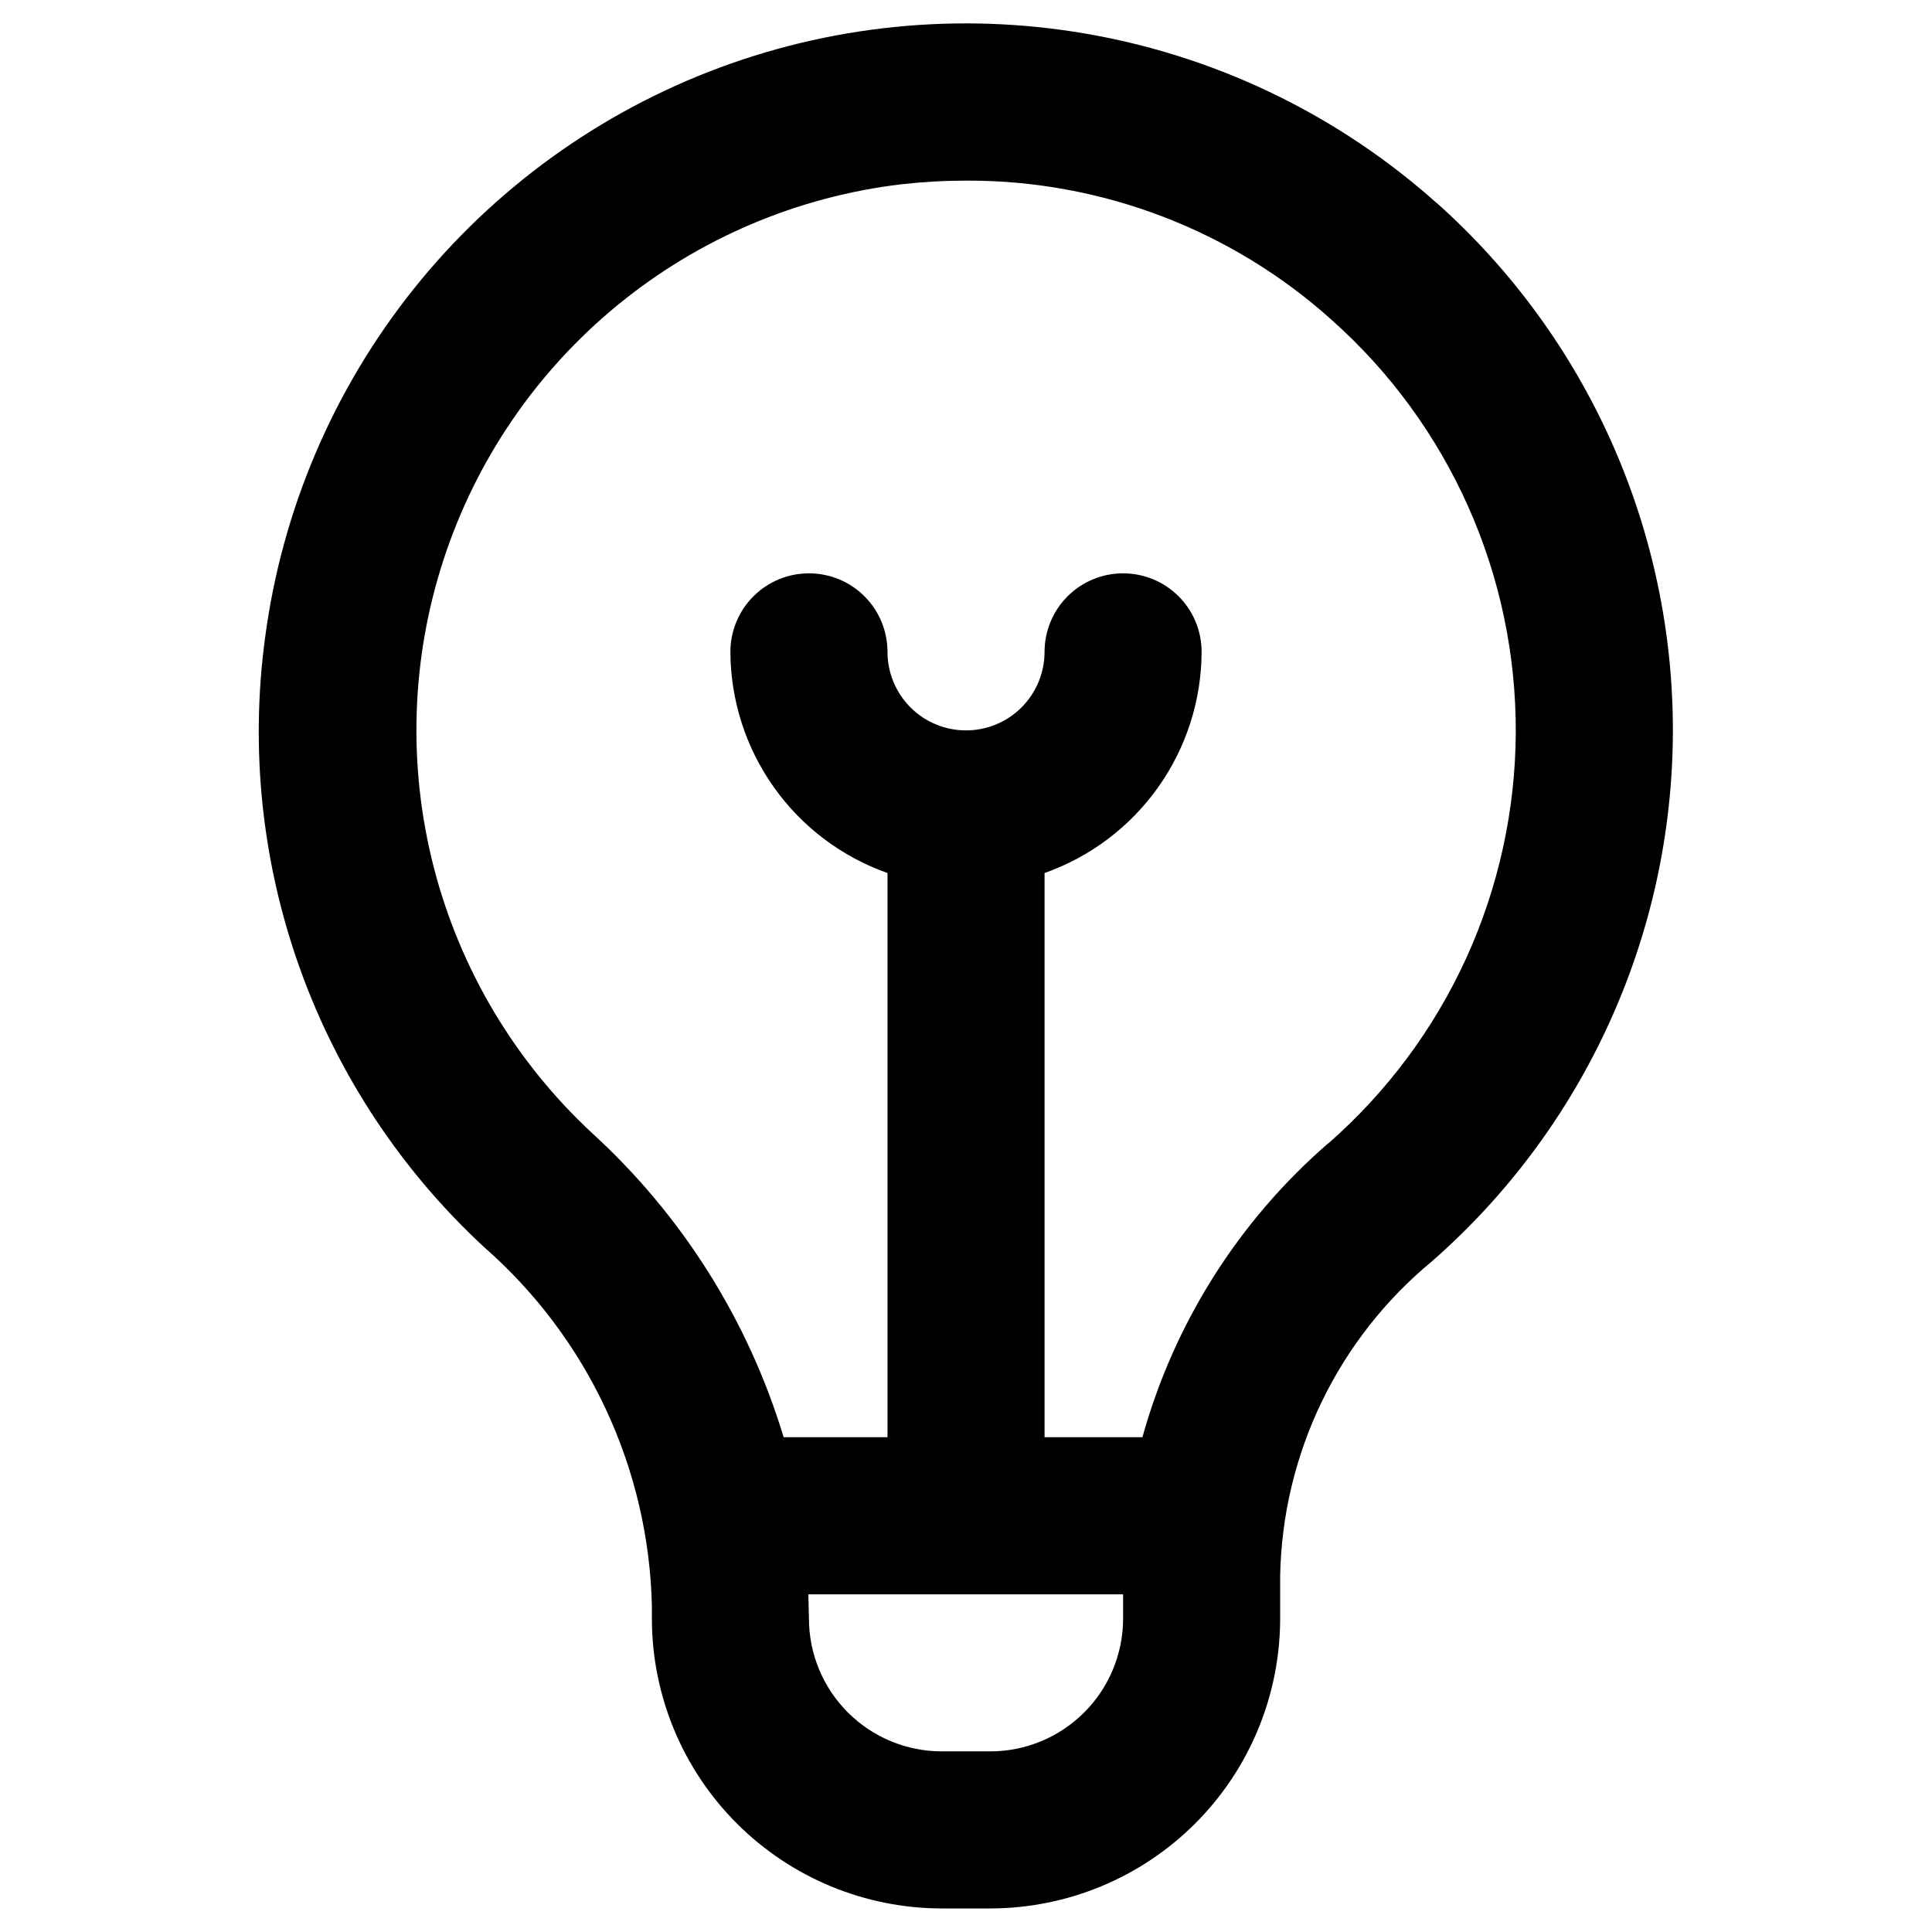 <svg width="41" height="41" viewBox="0 0 41 41" fill="none" xmlns="http://www.w3.org/2000/svg">
<g clip-path="url(#clip0_566_1158)">
<path d="M30.49 4.31C28.456 2.493 25.965 1.264 23.284 0.758C20.604 0.251 17.836 0.484 15.278 1.433C12.721 2.382 10.471 4.011 8.77 6.143C7.069 8.276 5.982 10.832 5.625 13.537C5.305 15.908 5.561 18.322 6.372 20.573C7.182 22.825 8.523 24.848 10.28 26.472C11.367 27.425 12.245 28.594 12.856 29.904C13.468 31.214 13.801 32.636 13.834 34.082V34.35C13.835 35.981 14.484 37.544 15.637 38.697C16.79 39.85 18.353 40.498 19.984 40.5H21.017C22.648 40.498 24.211 39.85 25.364 38.697C26.517 37.544 27.165 35.981 27.167 34.35V33.435C27.192 32.158 27.493 30.901 28.048 29.75C28.604 28.599 29.402 27.582 30.387 26.768C31.985 25.369 33.267 23.646 34.148 21.714C35.03 19.782 35.491 17.685 35.501 15.561C35.51 13.437 35.069 11.336 34.205 9.395C33.341 7.455 32.075 5.721 30.49 4.307V4.31ZM21.017 37.167H19.984C19.237 37.166 18.521 36.869 17.993 36.341C17.465 35.813 17.168 35.097 17.167 34.35C17.167 34.35 17.155 33.917 17.154 33.834H23.834V34.35C23.833 35.097 23.536 35.813 23.008 36.341C22.48 36.869 21.764 37.166 21.017 37.167ZM28.184 24.265C26.286 25.911 24.916 28.08 24.244 30.5H22.167V18.527C23.139 18.183 23.98 17.548 24.577 16.708C25.174 15.868 25.496 14.864 25.5 13.834C25.5 13.392 25.325 12.967 25.012 12.655C24.7 12.342 24.276 12.167 23.834 12.167C23.392 12.167 22.968 12.342 22.655 12.655C22.343 12.967 22.167 13.392 22.167 13.834C22.167 14.275 21.991 14.699 21.679 15.012C21.366 15.325 20.942 15.5 20.5 15.5C20.058 15.5 19.634 15.325 19.322 15.012C19.009 14.699 18.834 14.275 18.834 13.834C18.834 13.392 18.658 12.967 18.346 12.655C18.033 12.342 17.609 12.167 17.167 12.167C16.725 12.167 16.301 12.342 15.989 12.655C15.676 12.967 15.5 13.392 15.5 13.834C15.505 14.864 15.827 15.868 16.424 16.708C17.02 17.548 17.862 18.183 18.834 18.527V30.5H16.63C15.879 28.015 14.469 25.78 12.55 24.032C10.922 22.515 9.762 20.563 9.206 18.408C8.651 16.252 8.723 13.983 9.416 11.868C10.108 9.752 11.391 7.879 13.113 6.469C14.835 5.059 16.925 4.171 19.135 3.91C19.594 3.859 20.054 3.833 20.515 3.833C23.378 3.825 26.142 4.881 28.269 6.797C29.502 7.896 30.487 9.245 31.159 10.754C31.831 12.263 32.174 13.897 32.167 15.549C32.159 17.201 31.8 18.832 31.115 20.335C30.429 21.837 29.431 23.177 28.189 24.265H28.184Z" fill="#7D7878" style="fill:#7D7878;fill:color(display-p3 0.49 0.471 0.471);fill-opacity:1;"/>
</g>
<defs>
<clipPath id="clip0_566_1158">
<rect width="40" height="40" fill="white" style="fill:white;fill-opacity:1;" transform="translate(0.5 0.5)"/>
</clipPath>
</defs>
</svg>
